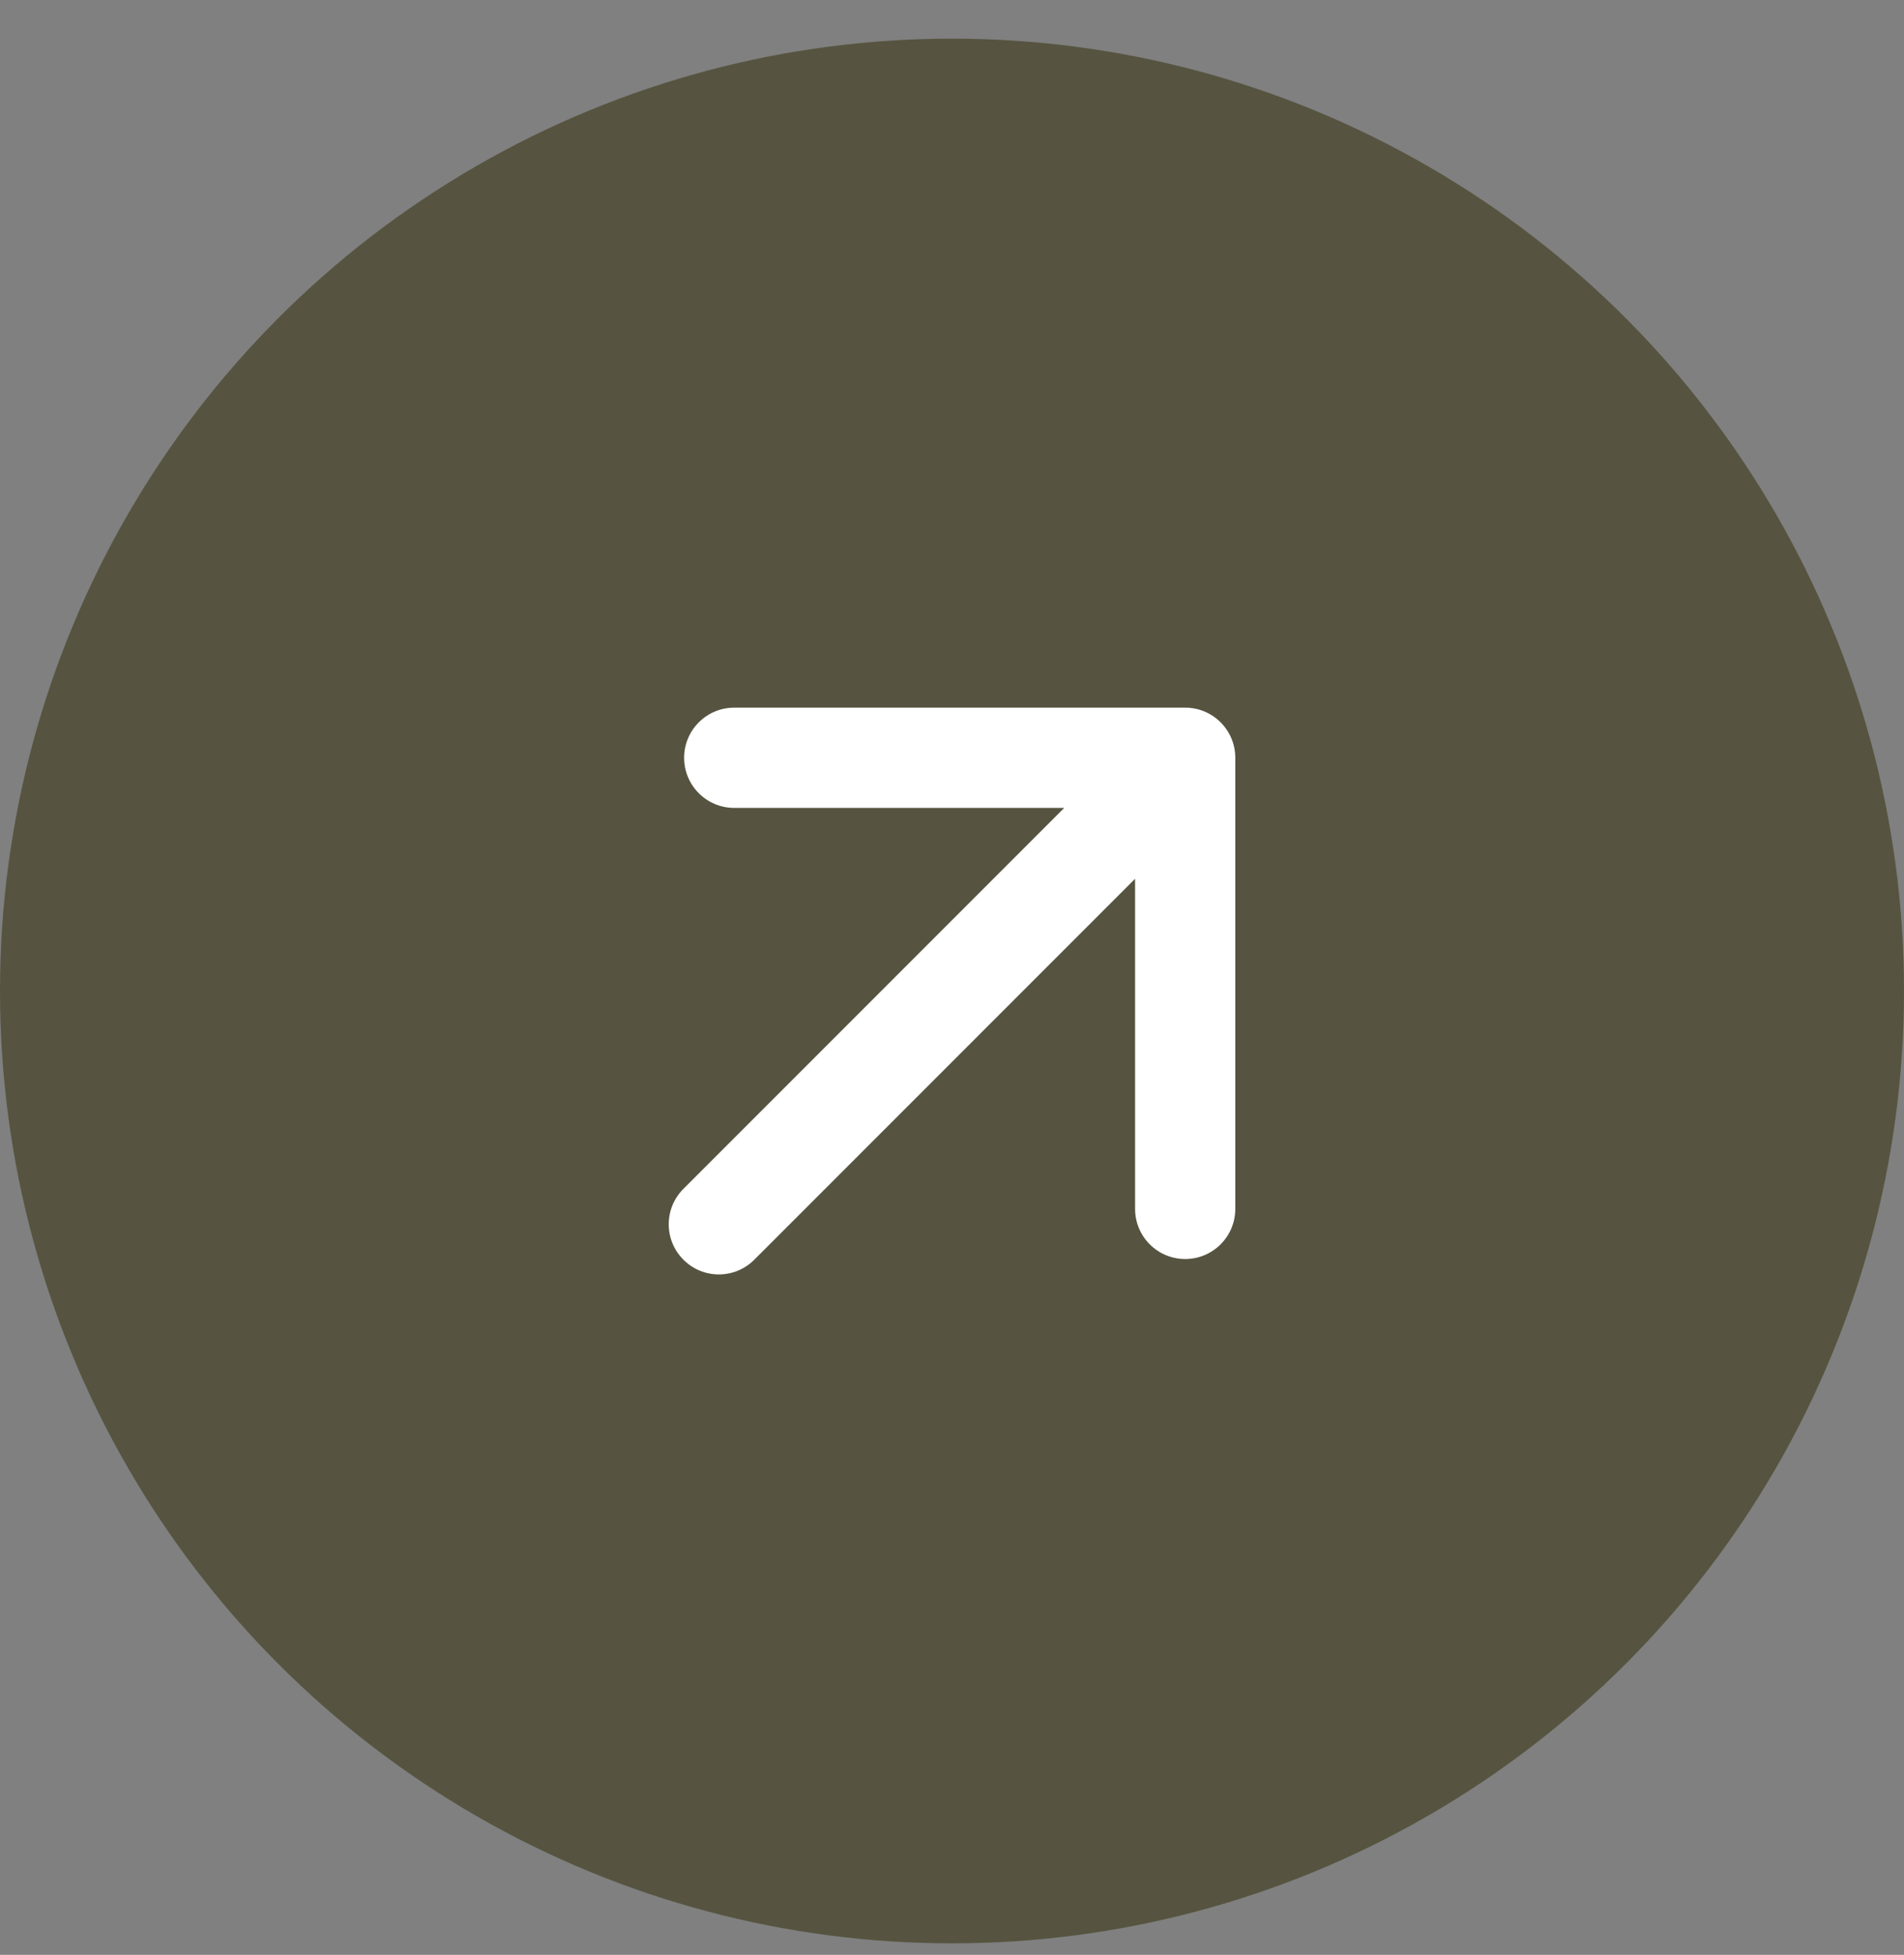 <?xml version="1.0" encoding="UTF-8"?> <svg xmlns="http://www.w3.org/2000/svg" width="38" height="39" viewBox="0 0 38 39" fill="none"><rect x="0" y="0" width="38" height="39" fill="#808080" stroke="none"/><circle cx="19" cy="19.771" r="19" fill="#565440"></circle><path d="M13.64 23.718C13.249 24.108 13.249 24.742 13.64 25.132C14.03 25.523 14.663 25.523 15.054 25.132L14.347 24.425L13.64 23.718ZM24.654 15.118C24.654 14.566 24.206 14.118 23.654 14.118H14.654C14.101 14.118 13.654 14.566 13.654 15.118C13.654 15.67 14.101 16.118 14.654 16.118H22.654V24.118C22.654 24.67 23.102 25.118 23.654 25.118C24.206 25.118 24.654 24.67 24.654 24.118V15.118ZM14.347 24.425L15.054 25.132L24.361 15.825L23.654 15.118L22.947 14.411L13.64 23.718L14.347 24.425Z" fill="white"></path></svg> 